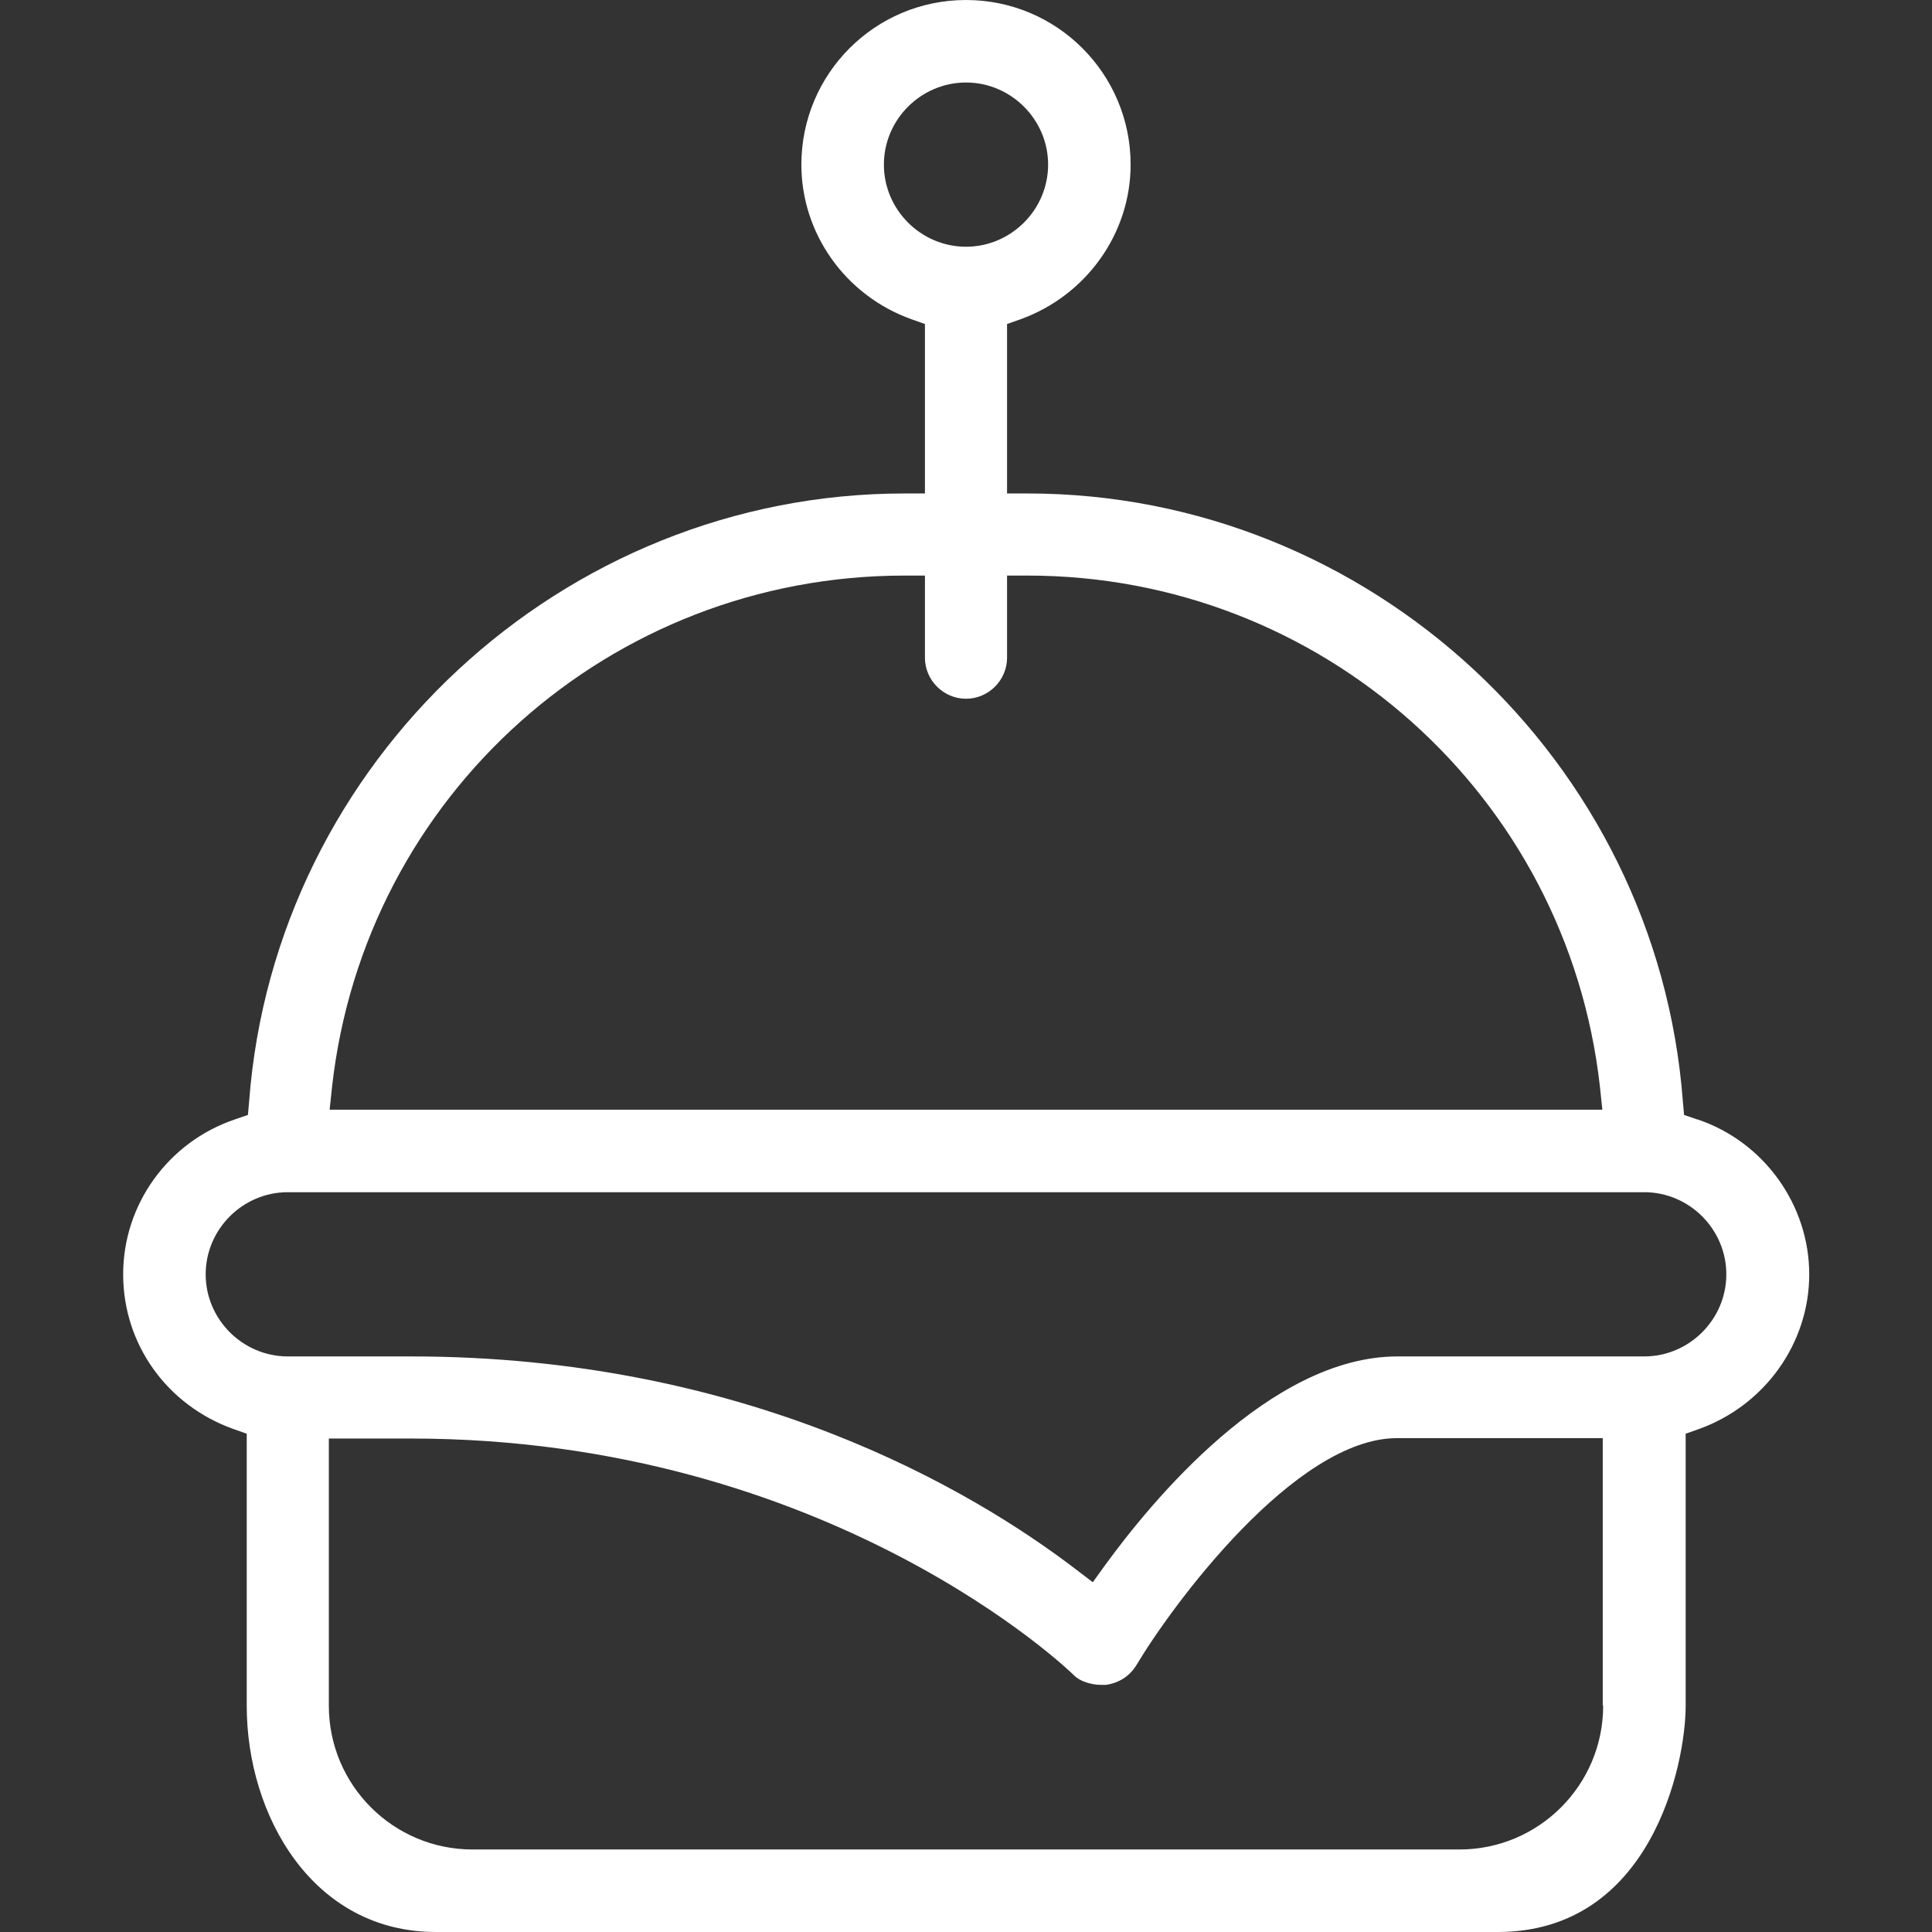 <?xml version="1.0" encoding="UTF-8"?>
<svg id="Ebene_1" data-name="Ebene 1" xmlns="http://www.w3.org/2000/svg" viewBox="0 0 48 48">
  <rect x="0" y="0" width="48" height="48" fill="#333333" stroke="none"/>
  <defs>
    <style>
      .cls-1 {
        fill: #ffffff;
        stroke-width: 0px;
      }
    </style>
  </defs>
  <g id="catering">
    <path class="cls-1" d="M42.16,27.81l-.32-.11-.03-.34c-.64-8.47-7.79-15.1-16.28-15.1h-.51v-4.21l.34-.12c1.63-.59,2.73-2.13,2.73-3.84,0-2.26-1.83-4.09-4.09-4.09s-4.09,1.83-4.09,4.09c0,1.71,1.09,3.25,2.73,3.84l.34.12v4.21h-.51c-8.49,0-15.64,6.64-16.28,15.1l-.03.34-.32.11c-1.66.56-2.78,2.11-2.78,3.85s1.09,3.25,2.73,3.84l.34.12v6.76c0,2.73,1.64,5.62,4.7,5.62h26.38c3.81,0,4.67-4.16,4.67-5.62v-6.76l.34-.12c1.63-.59,2.73-2.13,2.73-3.84s-1.11-3.29-2.78-3.85ZM21.96,4.09c0-1.12.92-2.04,2.04-2.04s2.04.92,2.04,2.04-.92,2.04-2.04,2.04-2.04-.92-2.04-2.04ZM8.25,27c.81-7.24,6.91-12.7,14.22-12.7h.51v2.04c0,.56.46,1.02,1.02,1.02s1.02-.46,1.02-1.02v-2.04h.51c7.3,0,13.41,5.46,14.22,12.7l.06.57H8.19l.06-.57ZM39.83,42.38c0,1.97-1.6,3.57-3.57,3.57H11.74c-1.97,0-3.57-1.6-3.57-3.57v-6.64h2.04c10.42,0,16.43,5.83,16.48,5.89.13.13.4.23.67.23h.12c.33-.05.59-.22.76-.5.87-1.46,3.93-5.63,6.47-5.63h5.11v6.64ZM40.85,33.7h-6.13c-3.17,0-6.13,3.63-7.26,5.18l-.31.43-.42-.32c-2.59-1.98-8.19-5.29-16.52-5.29h-3.06c-1.12,0-2.04-.92-2.04-2.04s.92-2.04,2.04-2.04h33.7c1.12,0,2.04.92,2.04,2.04s-.92,2.04-2.04,2.04Z"/>
  </g>
</svg>
